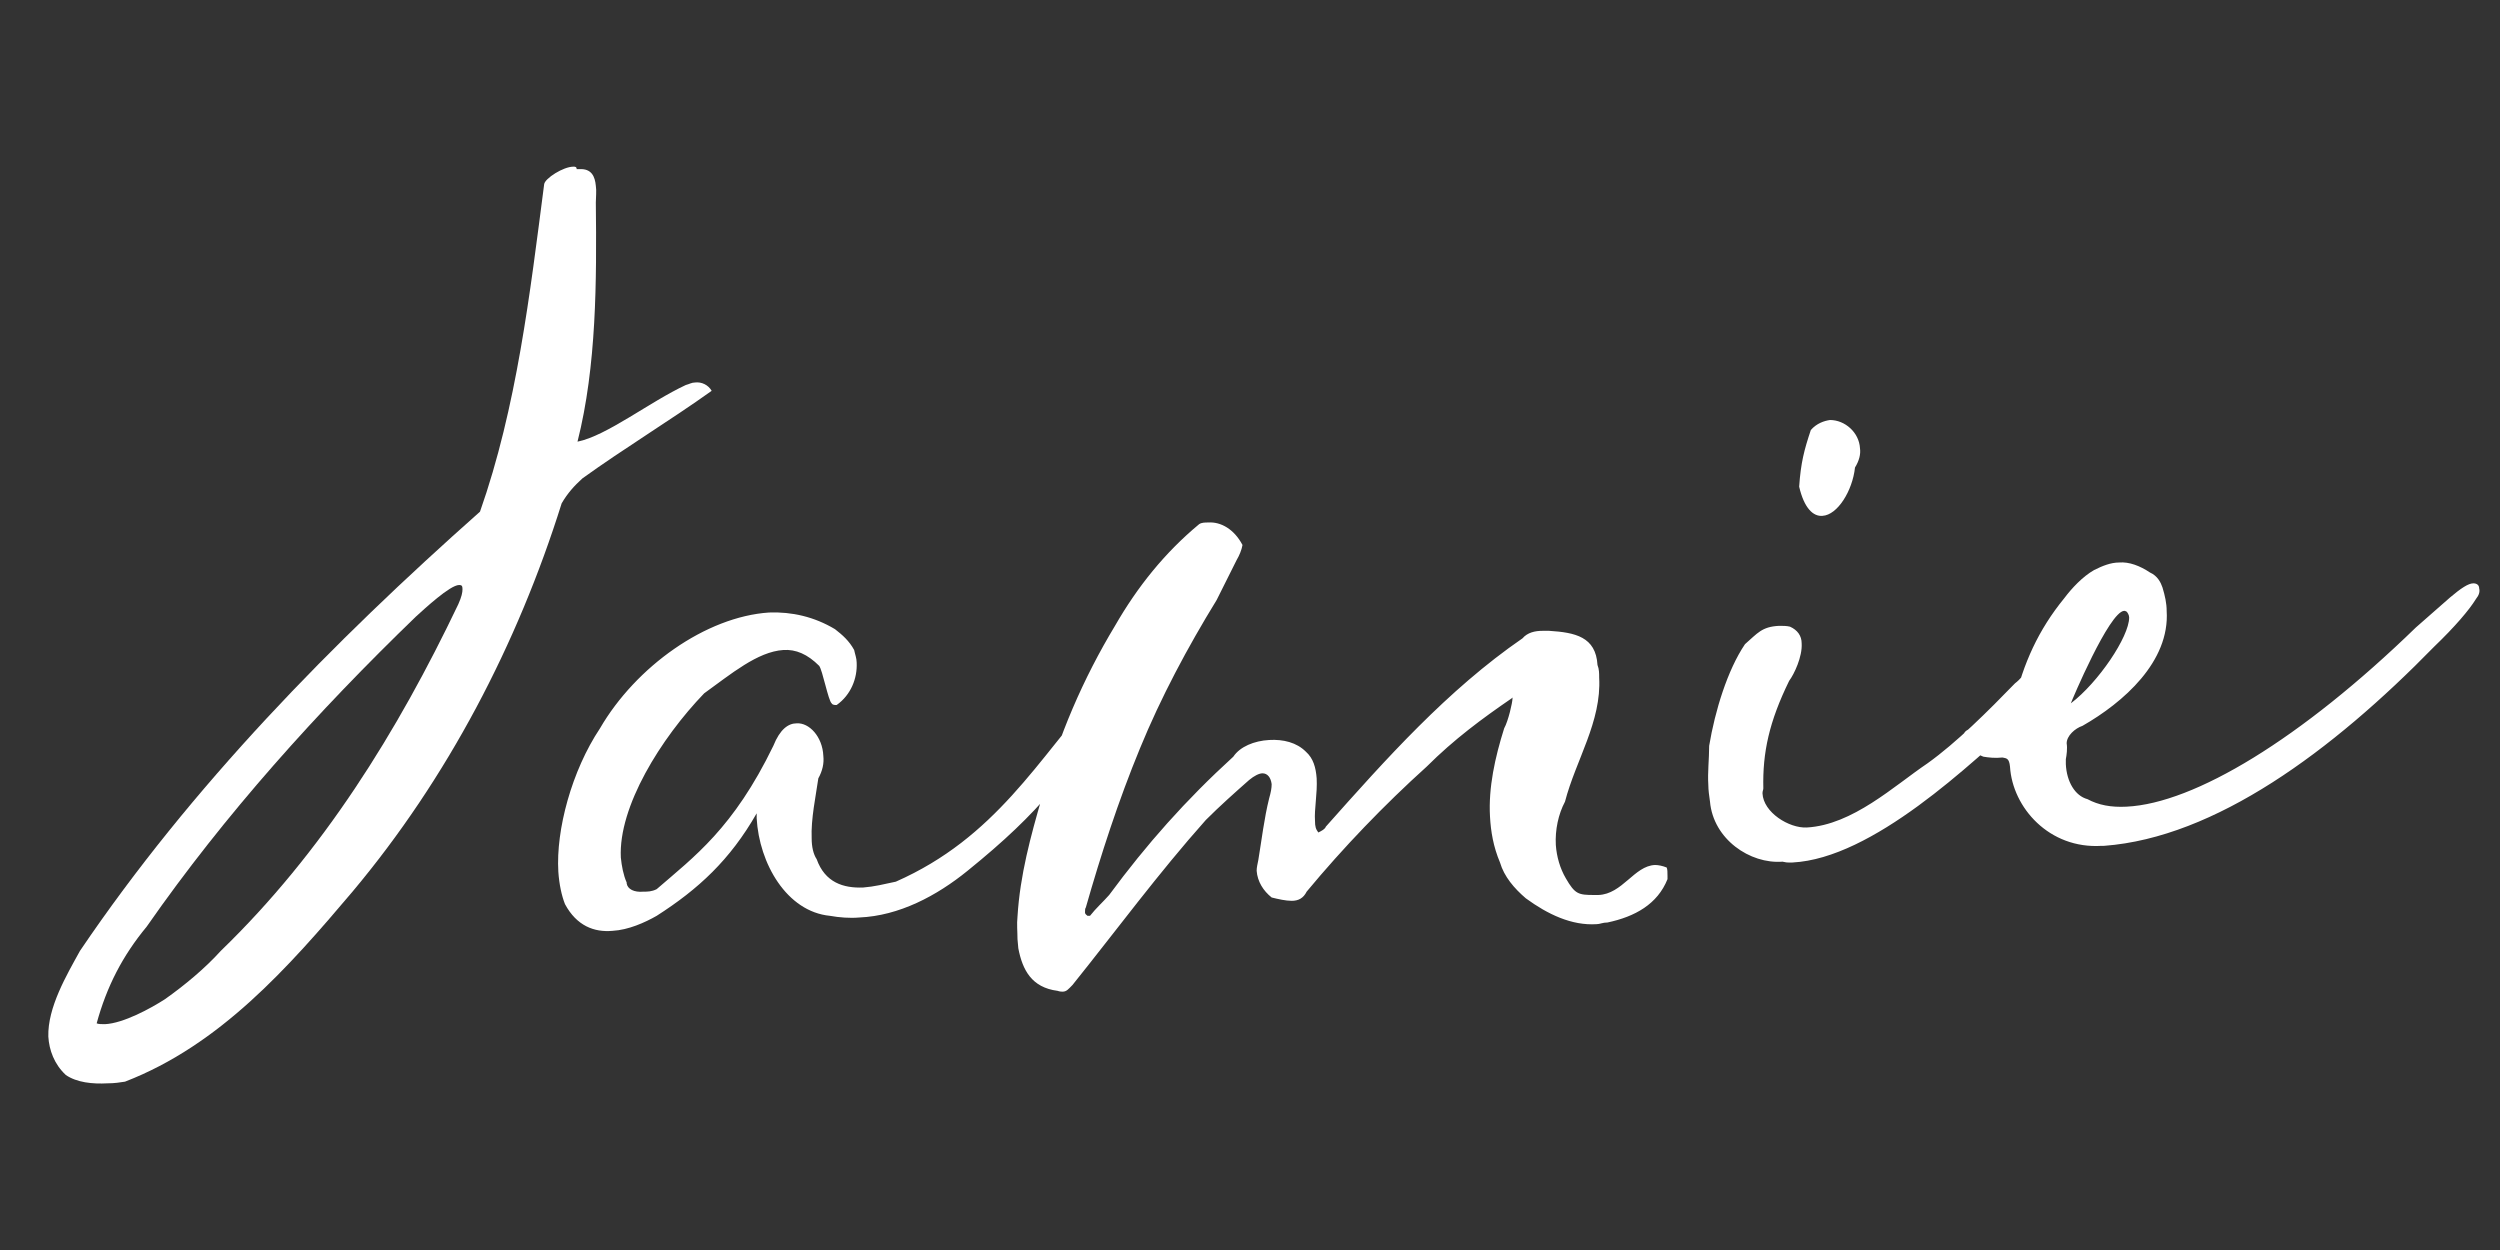 <svg xmlns="http://www.w3.org/2000/svg" xmlns:xlink="http://www.w3.org/1999/xlink" id="Layer_1" x="0px" y="0px" viewBox="0 0 300 150" style="enable-background:new 0 0 300 150;" xml:space="preserve"><rect x="0" y="0" width="300" height="150" fill="#333333" stroke="none"/><style type="text/css">	.st0{fill:#FFFFFF;}</style><g>	<path class="st0" d="M49.9,74c1-0.9,4.1-3.8,5.2-3.8c0.3,0,0.4,0.1,0.4,0.5c0,0.4-0.1,0.9-0.5,1.8c-7.3,15.3-16.3,29.8-28.5,41.6  c-1.9,2.1-4.3,4.1-6.7,5.8c-1.7,1.1-5,2.9-7.2,3c-0.4,0-0.8,0-1-0.1c1.2-4.4,3.1-8.1,6-11.6C27,97.7,38.1,85.4,49.9,74 M65.3,22.1  c-1.7,13.1-3.3,26.8-7.7,39.3C39.9,77.1,23,94.3,9.6,114.1c-1.6,2.9-3.9,6.8-3.8,10.3c0.1,1.6,0.7,3.3,2.1,4.6c1.3,0.9,3.2,1.1,5,1  c0.8,0,1.5-0.1,2.1-0.2c11.4-4.4,19.6-13.7,27.3-22.8c11.4-13.6,19.8-29.7,25.1-46.6c0.7-1.2,1.5-2.1,2.5-3c5-3.6,10.6-7,15.5-10.5  c-0.4-0.7-1.2-1.1-2-1c-0.4,0-0.7,0.2-1.1,0.3c-4.3,2-9.5,6.1-13,6.8c2.3-9.1,2.3-19.3,2.2-28.7c0-0.6,0.1-1.4,0-2  c-0.1-1.1-0.5-2.1-2-2c-0.1,0-0.1,0-0.3,0C69.2,20,69,20,68.8,20C67.6,20,65.4,21.4,65.3,22.1"></path>	<path class="st0" d="M248.5,84.4c0.1-0.3,4.6-11,6.4-11.1c0.1,0,0.1,0,0.3,0.1c0.1,0.1,0.3,0.4,0.3,0.7  C255.5,76.4,251.8,81.9,248.5,84.4 M252.5,101.5c13.3-1,27.3-11.3,39.6-23.9c2.5-2.4,4.2-4.4,5-5.7c0.4-0.5,0.5-0.9,0.4-1.3  c0-0.4-0.3-0.6-0.7-0.6c-0.6,0-1.5,0.6-2.8,1.7l-4.1,3.6c-13.8,13.4-26.6,21.1-34.7,21.5c-1.9,0.1-3.4-0.2-4.7-0.9  c-1.5-0.4-2.5-2.1-2.6-4.2c0-0.3,0-0.4,0-0.6c0.1-0.5,0.2-1.3,0.1-1.9c0-0.9,1-1.8,1.9-2.1c4.9-2.8,10.5-7.7,10.1-13.8  c0-0.9-0.2-1.8-0.5-2.8c-0.2-0.6-0.6-1.4-1.5-1.8c-1.2-0.8-2.5-1.3-3.7-1.2c-1,0-2,0.4-3,0.9c-1.4,0.8-2.7,2.2-3.6,3.4  c-3.1,3.8-4.9,7.8-6,12.5c-0.4,1.4-1.3,2.2-2.7,2.3c-1,0.1-1.9,0.4-2.7,0.9c-0.5,0.2-0.7,0.5-0.7,0.9c0,0.5,0.4,1.1,0.8,1.5  c0.4,0.4,0.9,0.6,1.6,0.9c0.6,0.1,1.4,0.2,2.3,0.1c0.5,0.1,0.8,0.1,0.9,1.1c0.3,4.9,4.7,9.9,11,9.5  C252.4,101.5,252.4,101.5,252.5,101.5 M217.3,51.6c-0.8,2.4-1.2,3.9-1.4,6.8c0.6,2.6,1.7,3.6,2.8,3.5c1.8-0.1,3.6-3,3.9-5.8  c0.5-0.8,0.7-1.6,0.6-2.3c-0.1-1.9-1.8-3.4-3.6-3.4C218.9,50.5,218,50.8,217.3,51.6 M214.6,103.5c0.1,0,0.4,0,0.5,0  c9.6-0.5,21.3-11.7,28-17.8c6.7-7.7,7.6-9.7,7.5-10.6c0-0.4-0.2-0.5-0.2-0.8c-0.4-0.2-0.8-0.3-1.2-0.3c-2.8,0.1-5,6.2-7.4,8  c-3.2,3.3-7,7.1-10.5,9.6c-4,2.7-9,7.4-14.5,7.7c-2.1,0.1-5.2-1.8-5.3-4.1c0-0.3,0.1-0.4,0.1-0.6c-0.1-4.3,0.7-8,3.1-12.9  c0.6-0.8,1.6-2.9,1.5-4.5c0-0.9-0.5-1.6-1.4-2c-0.4-0.1-0.8-0.1-1.3-0.1c-2.1,0.1-2.6,0.9-4.1,2.2c-2.1,3.1-3.6,8-4.3,12.2  c0,1.6-0.2,3.2-0.1,4.7c0,0.6,0.1,1.3,0.2,2c0.4,4.5,4.8,7.5,8.7,7.2C214.3,103.5,214.5,103.5,214.6,103.5 M181.4,83.8l0.1-0.1  l0,0.1c0,0.5-0.5,2.7-1,3.6c-1.1,3.5-1.9,7.1-1.7,10.6c0.1,1.8,0.4,3.6,1.2,5.5c0.5,1.7,1.7,3.1,3.1,4.3c2.6,1.9,5.5,3.3,8.5,3.1  c0.4,0,0.7-0.2,1.3-0.2c3.3-0.7,6-2.2,7.2-5.2c0-0.1,0-0.2,0-0.4c0-0.4,0-0.8-0.1-1c-0.5-0.2-1-0.3-1.4-0.3  c-2.5,0.1-3.9,3.5-6.8,3.6c-0.1,0-0.4,0-0.5,0c-1.9,0-2.3-0.1-3.4-2c-0.7-1.2-1.1-2.6-1.2-4c-0.1-1.8,0.3-3.7,1.1-5.2  c1.3-5,4.4-9.6,4.1-14.9c0-0.5,0-1-0.2-1.5c-0.2-3.4-2.7-3.9-5.8-4.1c-0.3,0-0.5,0-0.8,0c-0.9,0-1.8,0.2-2.4,0.9  c-9,6.2-16.4,14.5-23.6,22.6c-0.1,0.3-0.5,0.5-0.9,0.7c-0.3-0.4-0.4-0.7-0.4-1.4c-0.1-1.4,0.3-3.3,0.2-5.1  c-0.1-1.3-0.4-2.4-1.3-3.2c-1.1-1.1-2.7-1.5-4.4-1.4c-1.8,0.1-3.5,0.8-4.3,2c-5.7,5.2-10.4,10.5-14.9,16.6  c-0.7,0.8-1.6,1.6-2.3,2.5l-0.3,0c-0.1-0.1-0.3-0.2-0.3-0.4c0-0.2,0-0.5,0.1-0.6c1.8-6.3,3.9-12.8,6.5-19.1  c2.5-6.1,5.7-12.1,9.2-17.8c0.8-1.6,1.6-3.2,2.4-4.8c0.3-0.5,0.6-1.2,0.7-1.8c-1-1.9-2.6-2.8-4.1-2.7c-0.4,0-0.8,0-1.1,0.2  c-4.1,3.4-7.4,7.5-10.1,12.2c-3.8,6.3-6.8,13.2-8.8,20.7c-1.3,4.5-2.6,9.2-2.9,14.2c-0.1,0.9,0,1.8,0,2.7l0.1,1.1  c0.5,2.6,1.6,4.7,4.7,5.1c0.3,0.1,0.5,0.1,0.6,0.1c0.5,0,0.7-0.3,1.2-0.8c5.3-6.6,10.3-13.4,16-19.8c1.7-1.7,3.5-3.3,5.2-4.8  c0.6-0.5,1.2-0.8,1.6-0.8c0.6,0,1,0.5,1.1,1.3c0,0.5-0.1,1-0.3,1.7c-0.6,2.4-0.9,5-1.3,7.4c-0.1,0.5-0.2,0.9-0.2,1.3  c0.1,1.3,0.8,2.4,1.8,3.2c0.8,0.2,1.7,0.4,2.4,0.4c0.8,0,1.4-0.3,1.8-1.1c4.4-5.3,9.3-10.4,14.4-15  C174.5,88.7,177.9,86.2,181.4,83.8 M72,87.4c-3.4,5.1-5.3,12.2-5,17.2c0.1,1.5,0.4,2.9,0.8,3.9c1.4,2.6,3.5,3.4,5.7,3.2  c1.9-0.1,3.9-1,5.3-1.8c5-3.2,8.8-6.7,12-12.3c0,0.2,0,0.4,0,0.6c0.3,5.4,3.6,11.2,8.8,11.7c1.1,0.2,2.4,0.3,3.5,0.2  c4.8-0.2,9.3-2.6,13-5.6c8.9-7.2,12-11.5,18.4-21.1c0.1-0.4,0.2-0.6,0.2-0.9c0-0.6-0.6-1-1.1-1c-0.5,0-1.1,0.4-1.5,1.1  c-7.6,8.6-12.6,17.9-24.6,23.2c-1.4,0.3-2.6,0.6-3.9,0.7c-2.4,0.1-4.6-0.6-5.6-3.4c-0.4-0.6-0.6-1.5-0.6-2.5  c-0.1-2.3,0.5-5.1,0.8-7.2c0.5-0.9,0.7-1.8,0.6-2.7c-0.1-2.3-1.7-4-3.2-3.9c-1,0-2,0.7-2.8,2.7c-4.8,9.9-9.5,13.3-14,17.2  c-0.6,0.3-1.1,0.3-1.6,0.3c-1.1,0.1-1.9-0.3-2-1l0-0.1c-0.4-0.9-0.6-2-0.7-3c-0.3-6.1,4.8-14.3,10-19.7c3.2-2.3,6.4-5,9.5-5.2  c1.5-0.1,2.9,0.5,4.3,1.9c0.4,0.5,1.1,4.2,1.5,4.5c0.1,0.2,0.4,0.2,0.5,0.2l0.1,0c1.7-1.2,2.5-3.2,2.4-5.1c0-0.5-0.2-1-0.3-1.5  c-0.6-1.1-1.4-1.8-2.3-2.5c-2.5-1.5-5.2-2.1-7.9-2C84.7,74,76.3,80,72,87.4"></path></g></svg>